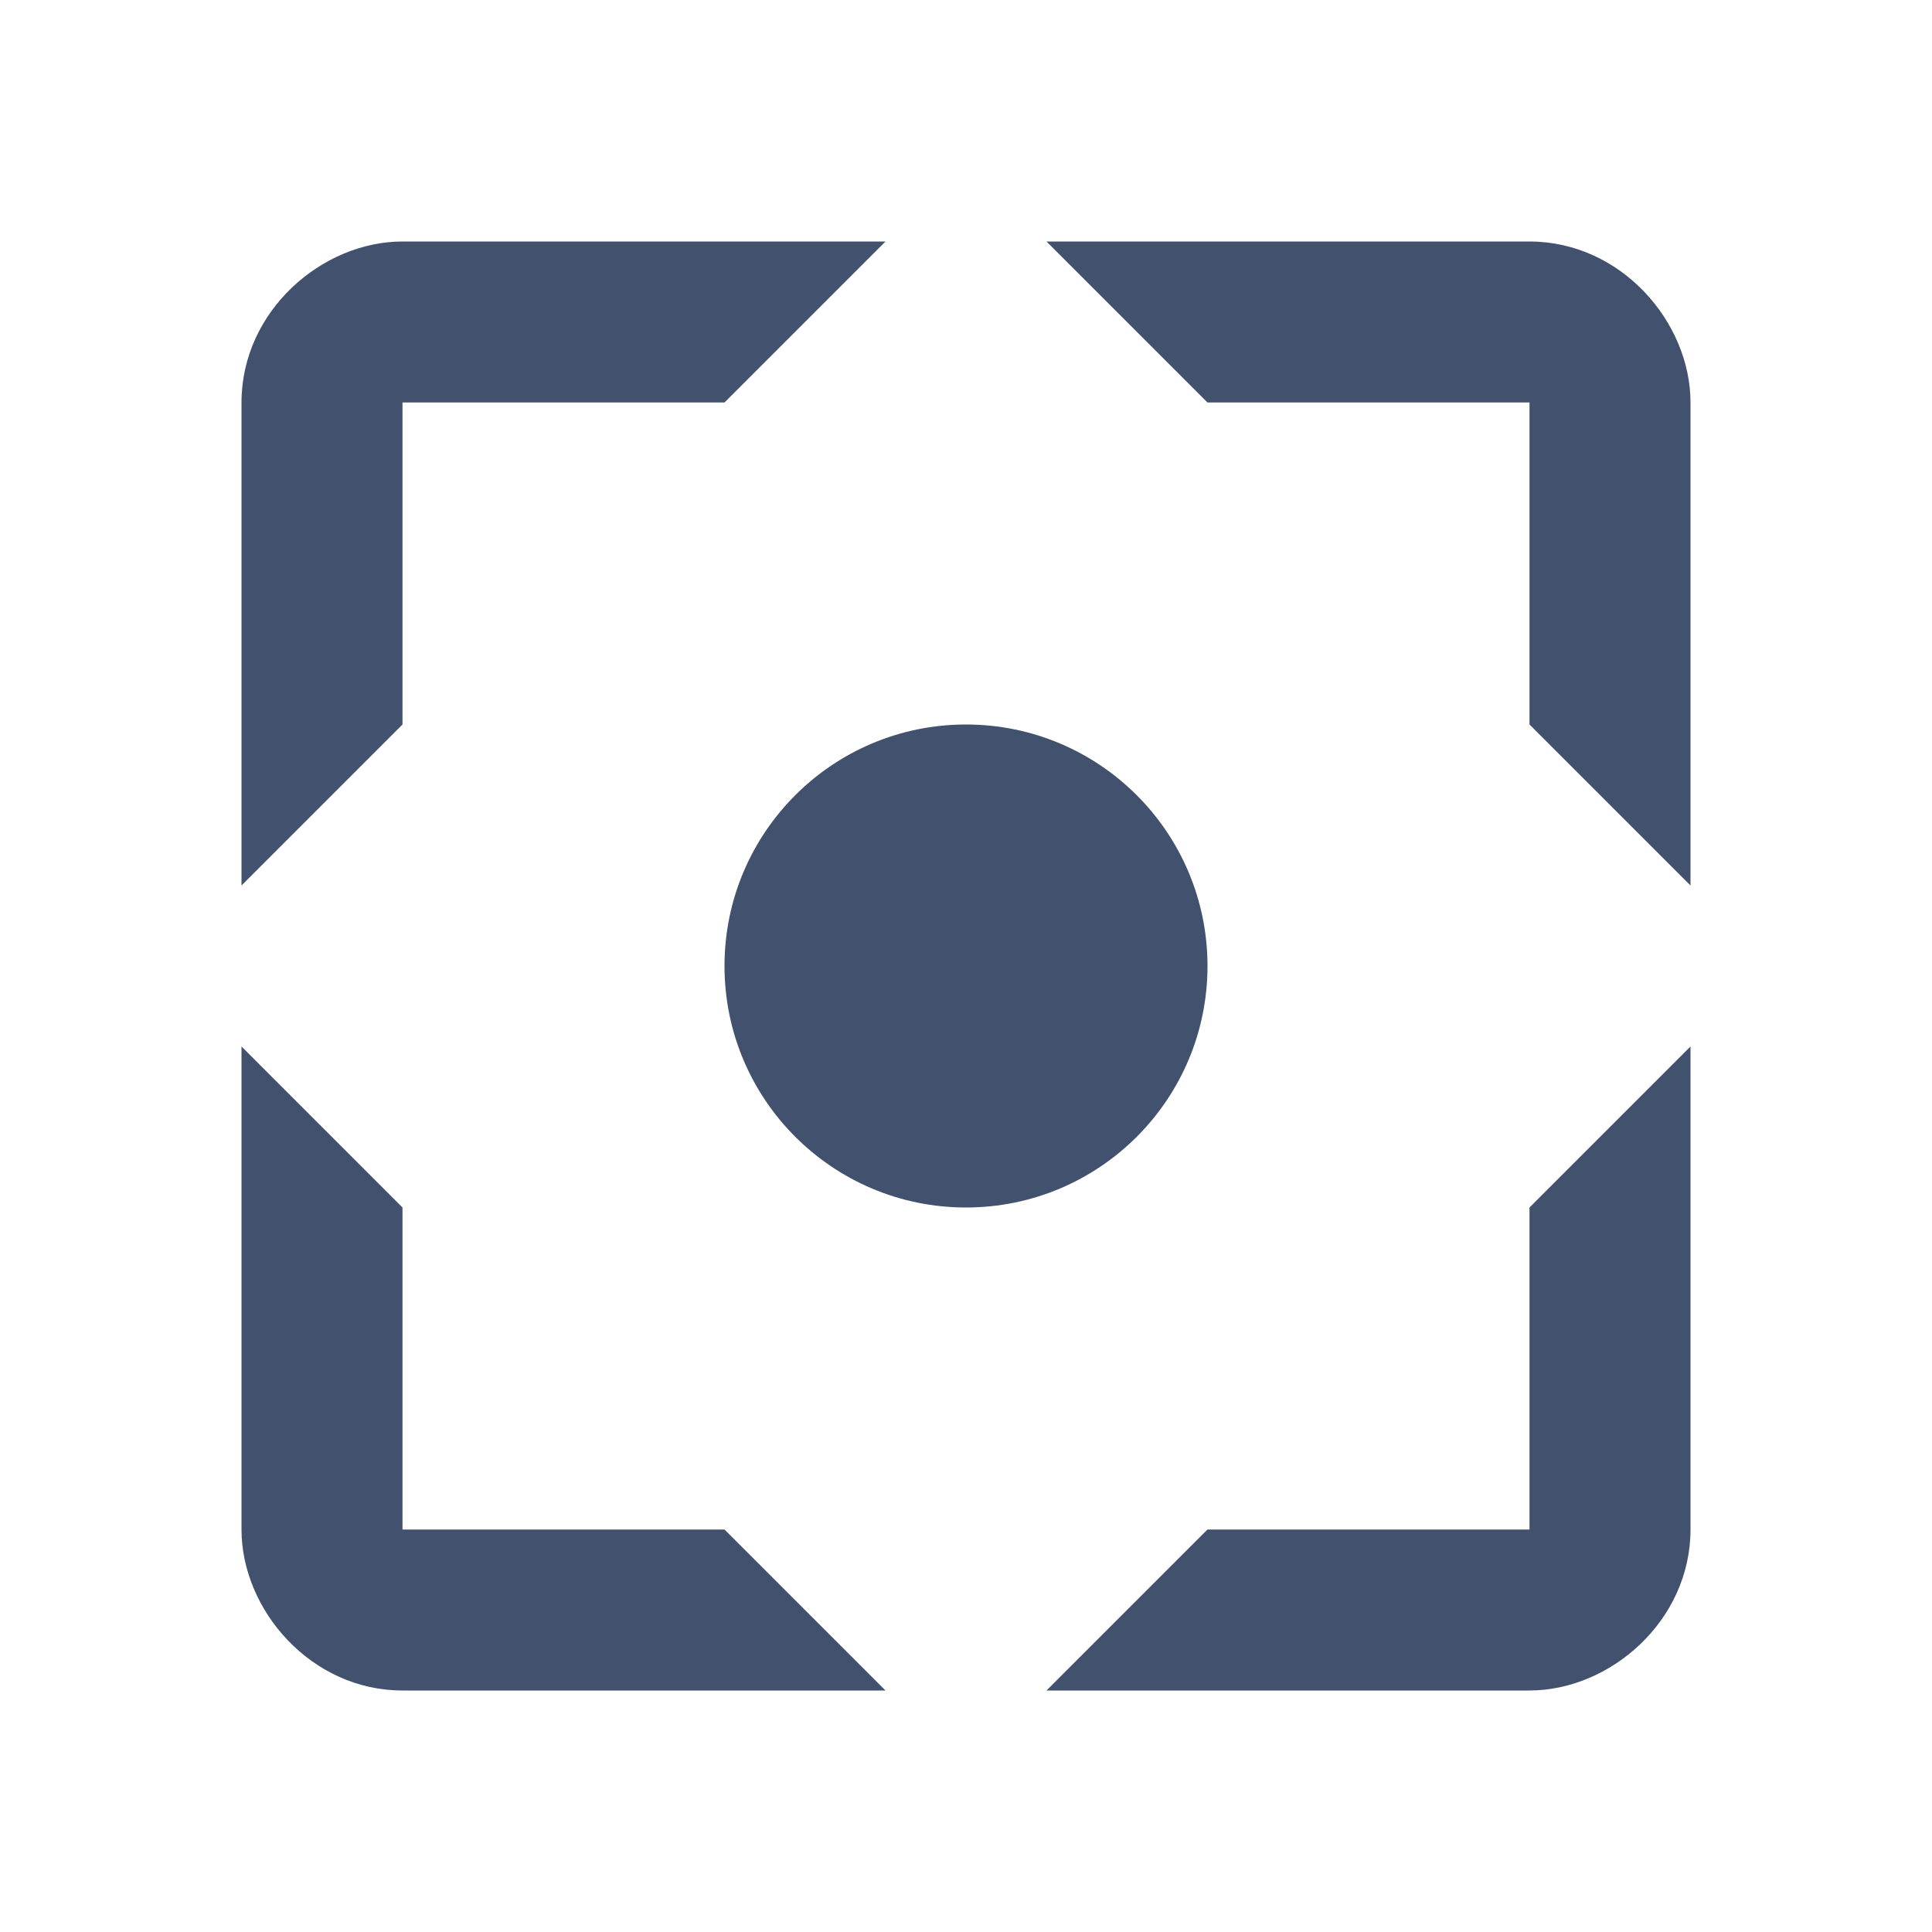 <?xml version="1.0" encoding="UTF-8" standalone="no"?>
<svg width="24px" height="24px" viewBox="0 0 24 24" version="1.1" xmlns="http://www.w3.org/2000/svg" xmlns:xlink="http://www.w3.org/1999/xlink">
    <!-- Generator: Sketch 45.1 (43504) - http://www.bohemiancoding.com/sketch -->
    <title>jira/capture</title>
    <desc>Created with Sketch.</desc>
    <defs></defs>
    <g id="JIRA" stroke="none" stroke-width="1" fill="none" fill-rule="evenodd">
        <g id="jira/capture" fill="#42526E">
            <path d="M12,15 C10.343,15 9,13.657 9,12 C9,10.343 10.343,9 12,9 C13.657,9 15,10.343 15,12 C15,13.657 13.657,15 12,15 Z M13,3 C17,3 19,3 19,3 C20.136,3 21,4 21,5 C21,5 21,7 21,11 L19,9 L19,5 L15,5 L13,3 Z M3,11 C3,7 3,5 3,5 C3,3.864 4,3 5,3 C5,3 7,3 11,3 L9,5 L5,5 L5,9 L3,11 Z M11,21 C7,21 5,21 5,21 C3.864,21 3,20 3,19 C3,19 3,17 3,13 L5,15 L5,19 L9,19 L11,21 Z M21,13 C21,17 21,19 21,19 C21,20.136 20,21 19,21 C19,21 17,21 13,21 L15,19 L19,19 L19,15 L21,13 Z" id="Combined-Shape"></path>
        </g>
    </g>
</svg>